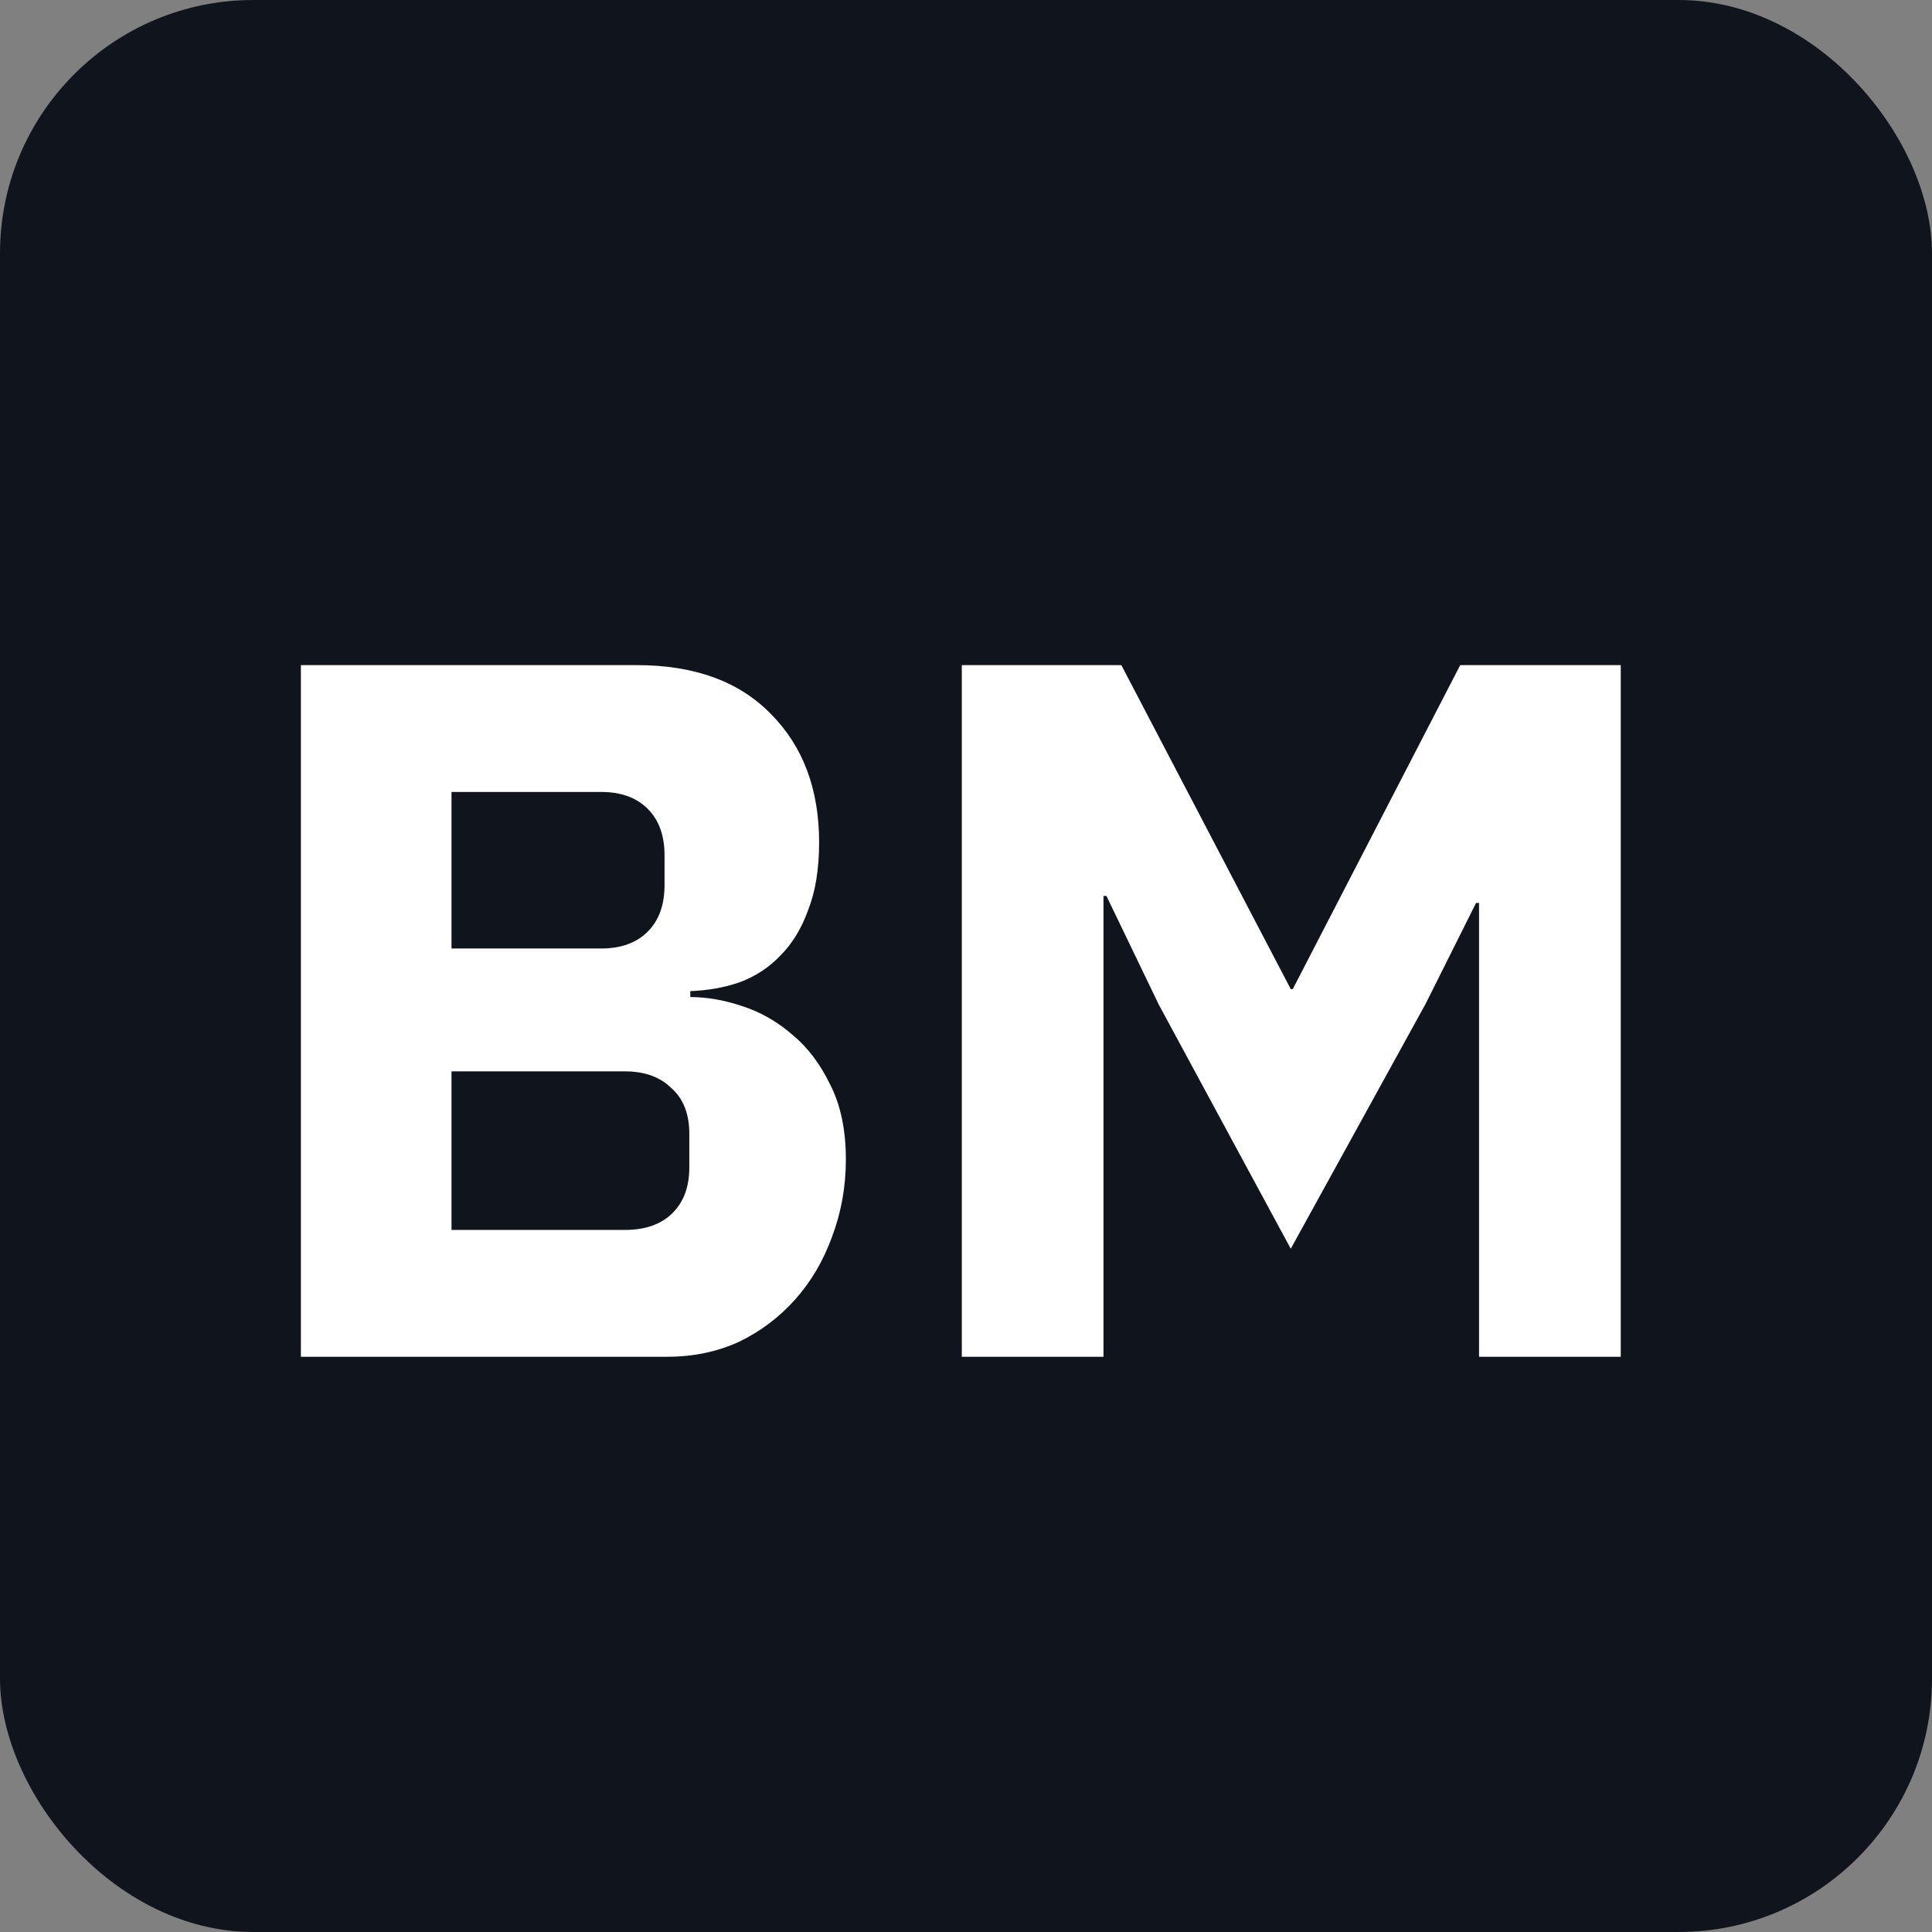 <svg xmlns="http://www.w3.org/2000/svg" width="122" height="122" viewBox="0 0 122 122" fill="none"><rect x="0" y="0" width="122" height="122" fill="#808080" stroke="none"/><rect width="122" height="122" rx="16" fill="#10151D"></rect><path d="M93.397 57.017H93.209L90.018 63.399L81.508 78.855L73.186 63.462L69.87 56.579H69.682V85.675H60.735V42H70.809L81.508 62.461H81.633L92.208 42H102.345V85.675H93.397V57.017Z" fill="white"></path><path d="M19 42H40.212C43.841 42 46.657 43.022 48.659 45.066C50.703 47.11 51.725 49.821 51.725 53.2C51.725 54.869 51.495 56.287 51.037 57.455C50.619 58.623 50.035 59.583 49.285 60.333C48.575 61.084 47.72 61.647 46.719 62.023C45.76 62.357 44.717 62.544 43.591 62.586V62.961C44.633 62.961 45.718 63.149 46.844 63.525C48.012 63.9 49.076 64.505 50.035 65.339C50.995 66.132 51.787 67.175 52.413 68.468C53.081 69.761 53.414 71.346 53.414 73.223C53.414 74.933 53.122 76.56 52.538 78.104C51.996 79.605 51.224 80.919 50.223 82.046C49.222 83.172 48.033 84.069 46.657 84.736C45.28 85.362 43.778 85.675 42.151 85.675H19V42ZM28.511 77.666H39.461C40.712 77.666 41.693 77.332 42.402 76.665C43.153 75.955 43.528 74.975 43.528 73.724V71.596C43.528 70.345 43.153 69.385 42.402 68.718C41.693 68.009 40.712 67.654 39.461 67.654H28.511V77.666ZM28.511 59.895H37.959C39.211 59.895 40.191 59.541 40.9 58.832C41.609 58.123 41.964 57.142 41.964 55.891V54.014C41.964 52.762 41.609 51.782 40.9 51.073C40.191 50.364 39.211 50.009 37.959 50.009H28.511V59.895Z" fill="white"></path></svg>